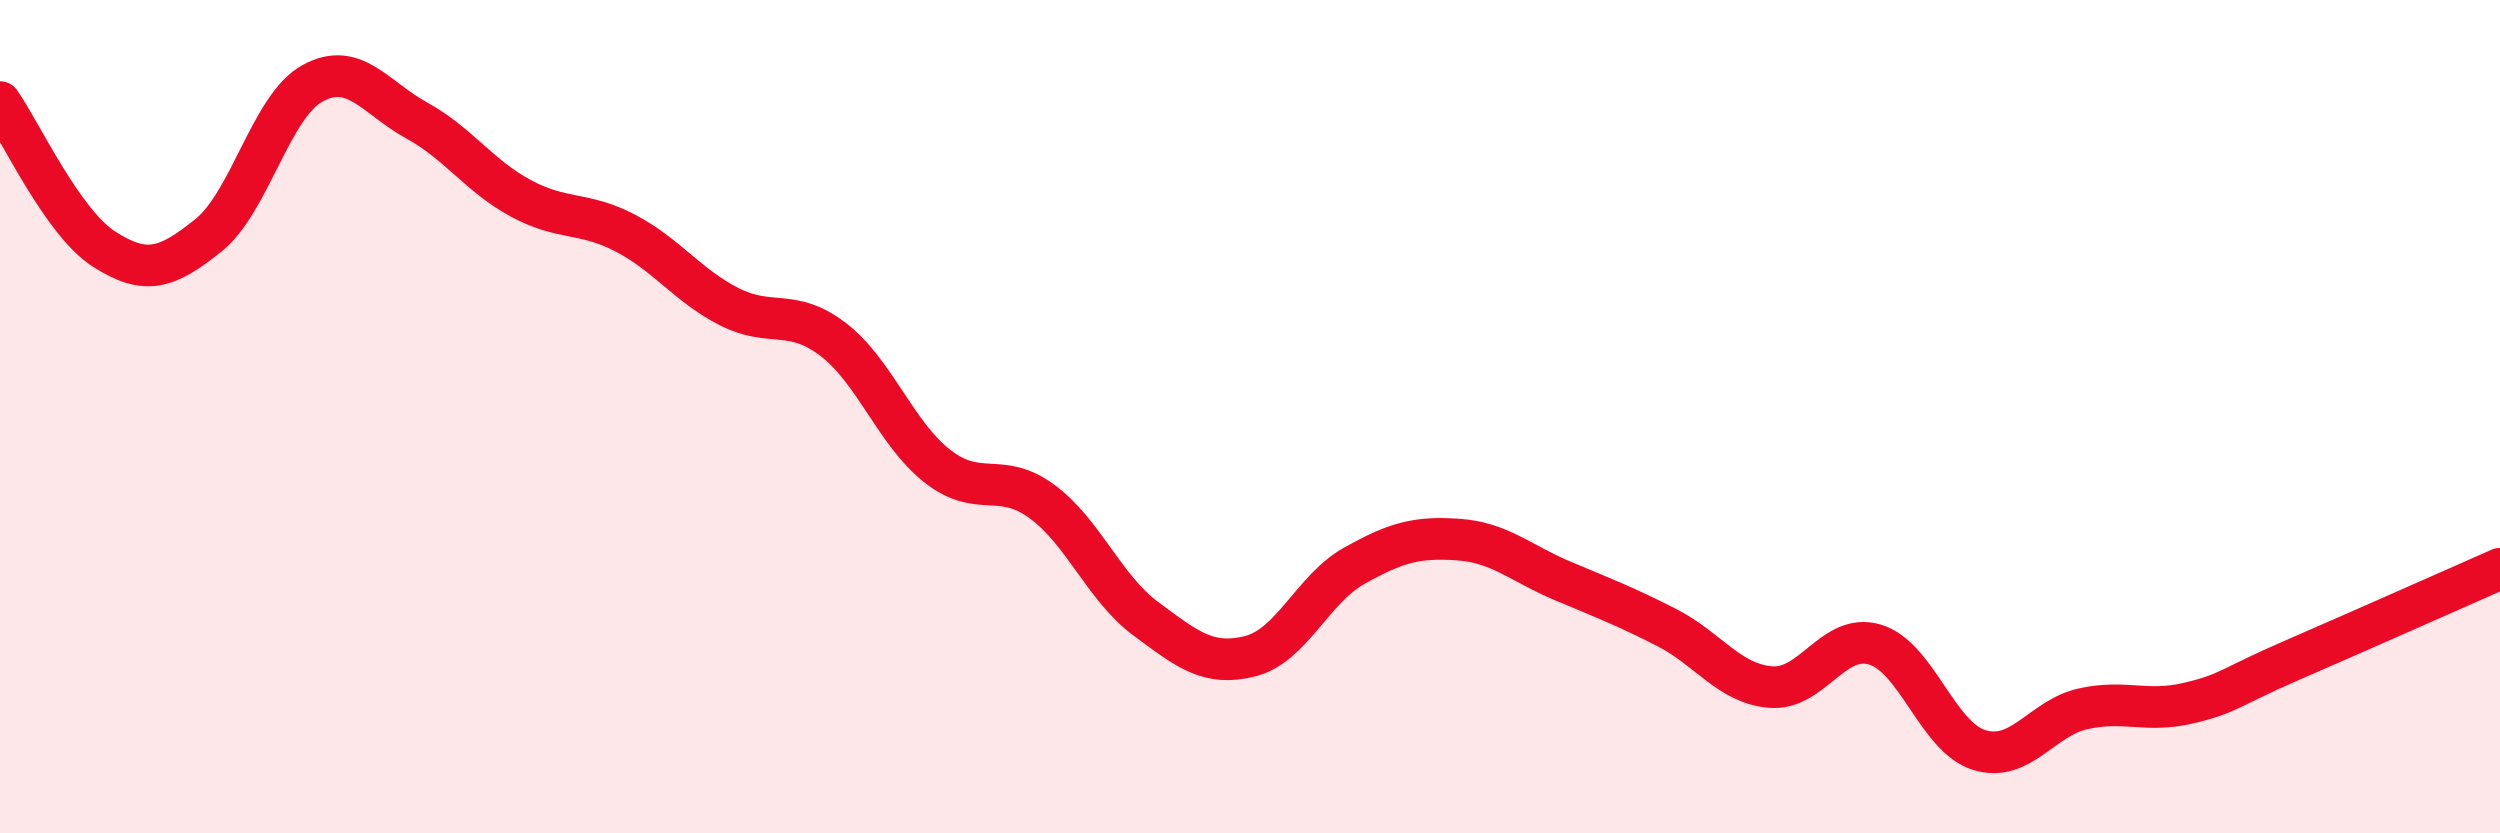 
    <svg width="60" height="20" viewBox="0 0 60 20" xmlns="http://www.w3.org/2000/svg">
      <path
        d="M 0,2.45 C 0.5,3.16 1.5,5.34 2.5,5.98 C 3.5,6.62 4,6.45 5,5.65 C 6,4.85 6.5,2.55 7.5,2 C 8.5,1.45 9,2.34 10,2.89 C 11,3.44 11.5,4.22 12.5,4.76 C 13.5,5.3 14,5.07 15,5.59 C 16,6.11 16.5,6.85 17.5,7.36 C 18.5,7.87 19,7.38 20,8.15 C 21,8.92 21.5,10.41 22.5,11.19 C 23.5,11.97 24,11.3 25,12.03 C 26,12.76 26.5,14.11 27.5,14.85 C 28.5,15.59 29,16 30,15.75 C 31,15.5 31.5,14.14 32.5,13.58 C 33.5,13.02 34,12.88 35,12.95 C 36,13.02 36.5,13.52 37.5,13.94 C 38.5,14.36 39,14.55 40,15.06 C 41,15.57 41.5,16.41 42.5,16.49 C 43.5,16.57 44,15.17 45,15.47 C 46,15.77 46.5,17.69 47.5,18 C 48.5,18.31 49,17.23 50,17.01 C 51,16.79 51.5,17.11 52.5,16.88 C 53.5,16.65 53.5,16.5 55,15.85 C 56.5,15.2 59,14.09 60,13.65L60 20L0 20Z"
        fill="#EB0A25"
        opacity="0.1"
        stroke-linecap="round"
        stroke-linejoin="round"
      />
      <path
        d="M 0,2.45 C 0.5,3.16 1.5,5.34 2.5,5.98 C 3.5,6.62 4,6.45 5,5.65 C 6,4.85 6.5,2.55 7.5,2 C 8.5,1.45 9,2.34 10,2.89 C 11,3.44 11.5,4.22 12.5,4.76 C 13.5,5.3 14,5.07 15,5.59 C 16,6.11 16.5,6.85 17.5,7.36 C 18.5,7.87 19,7.38 20,8.15 C 21,8.92 21.5,10.41 22.5,11.19 C 23.5,11.97 24,11.3 25,12.03 C 26,12.76 26.5,14.11 27.5,14.85 C 28.5,15.59 29,16 30,15.75 C 31,15.5 31.5,14.14 32.5,13.58 C 33.5,13.02 34,12.88 35,12.95 C 36,13.02 36.5,13.52 37.5,13.94 C 38.5,14.36 39,14.55 40,15.06 C 41,15.57 41.5,16.41 42.5,16.49 C 43.5,16.57 44,15.17 45,15.47 C 46,15.77 46.5,17.69 47.5,18 C 48.5,18.31 49,17.23 50,17.01 C 51,16.79 51.5,17.11 52.5,16.88 C 53.5,16.65 53.5,16.5 55,15.85 C 56.5,15.2 59,14.09 60,13.65"
        stroke="#EB0A25"
        stroke-width="1"
        fill="none"
        stroke-linecap="round"
        stroke-linejoin="round"
      />
    </svg>
  